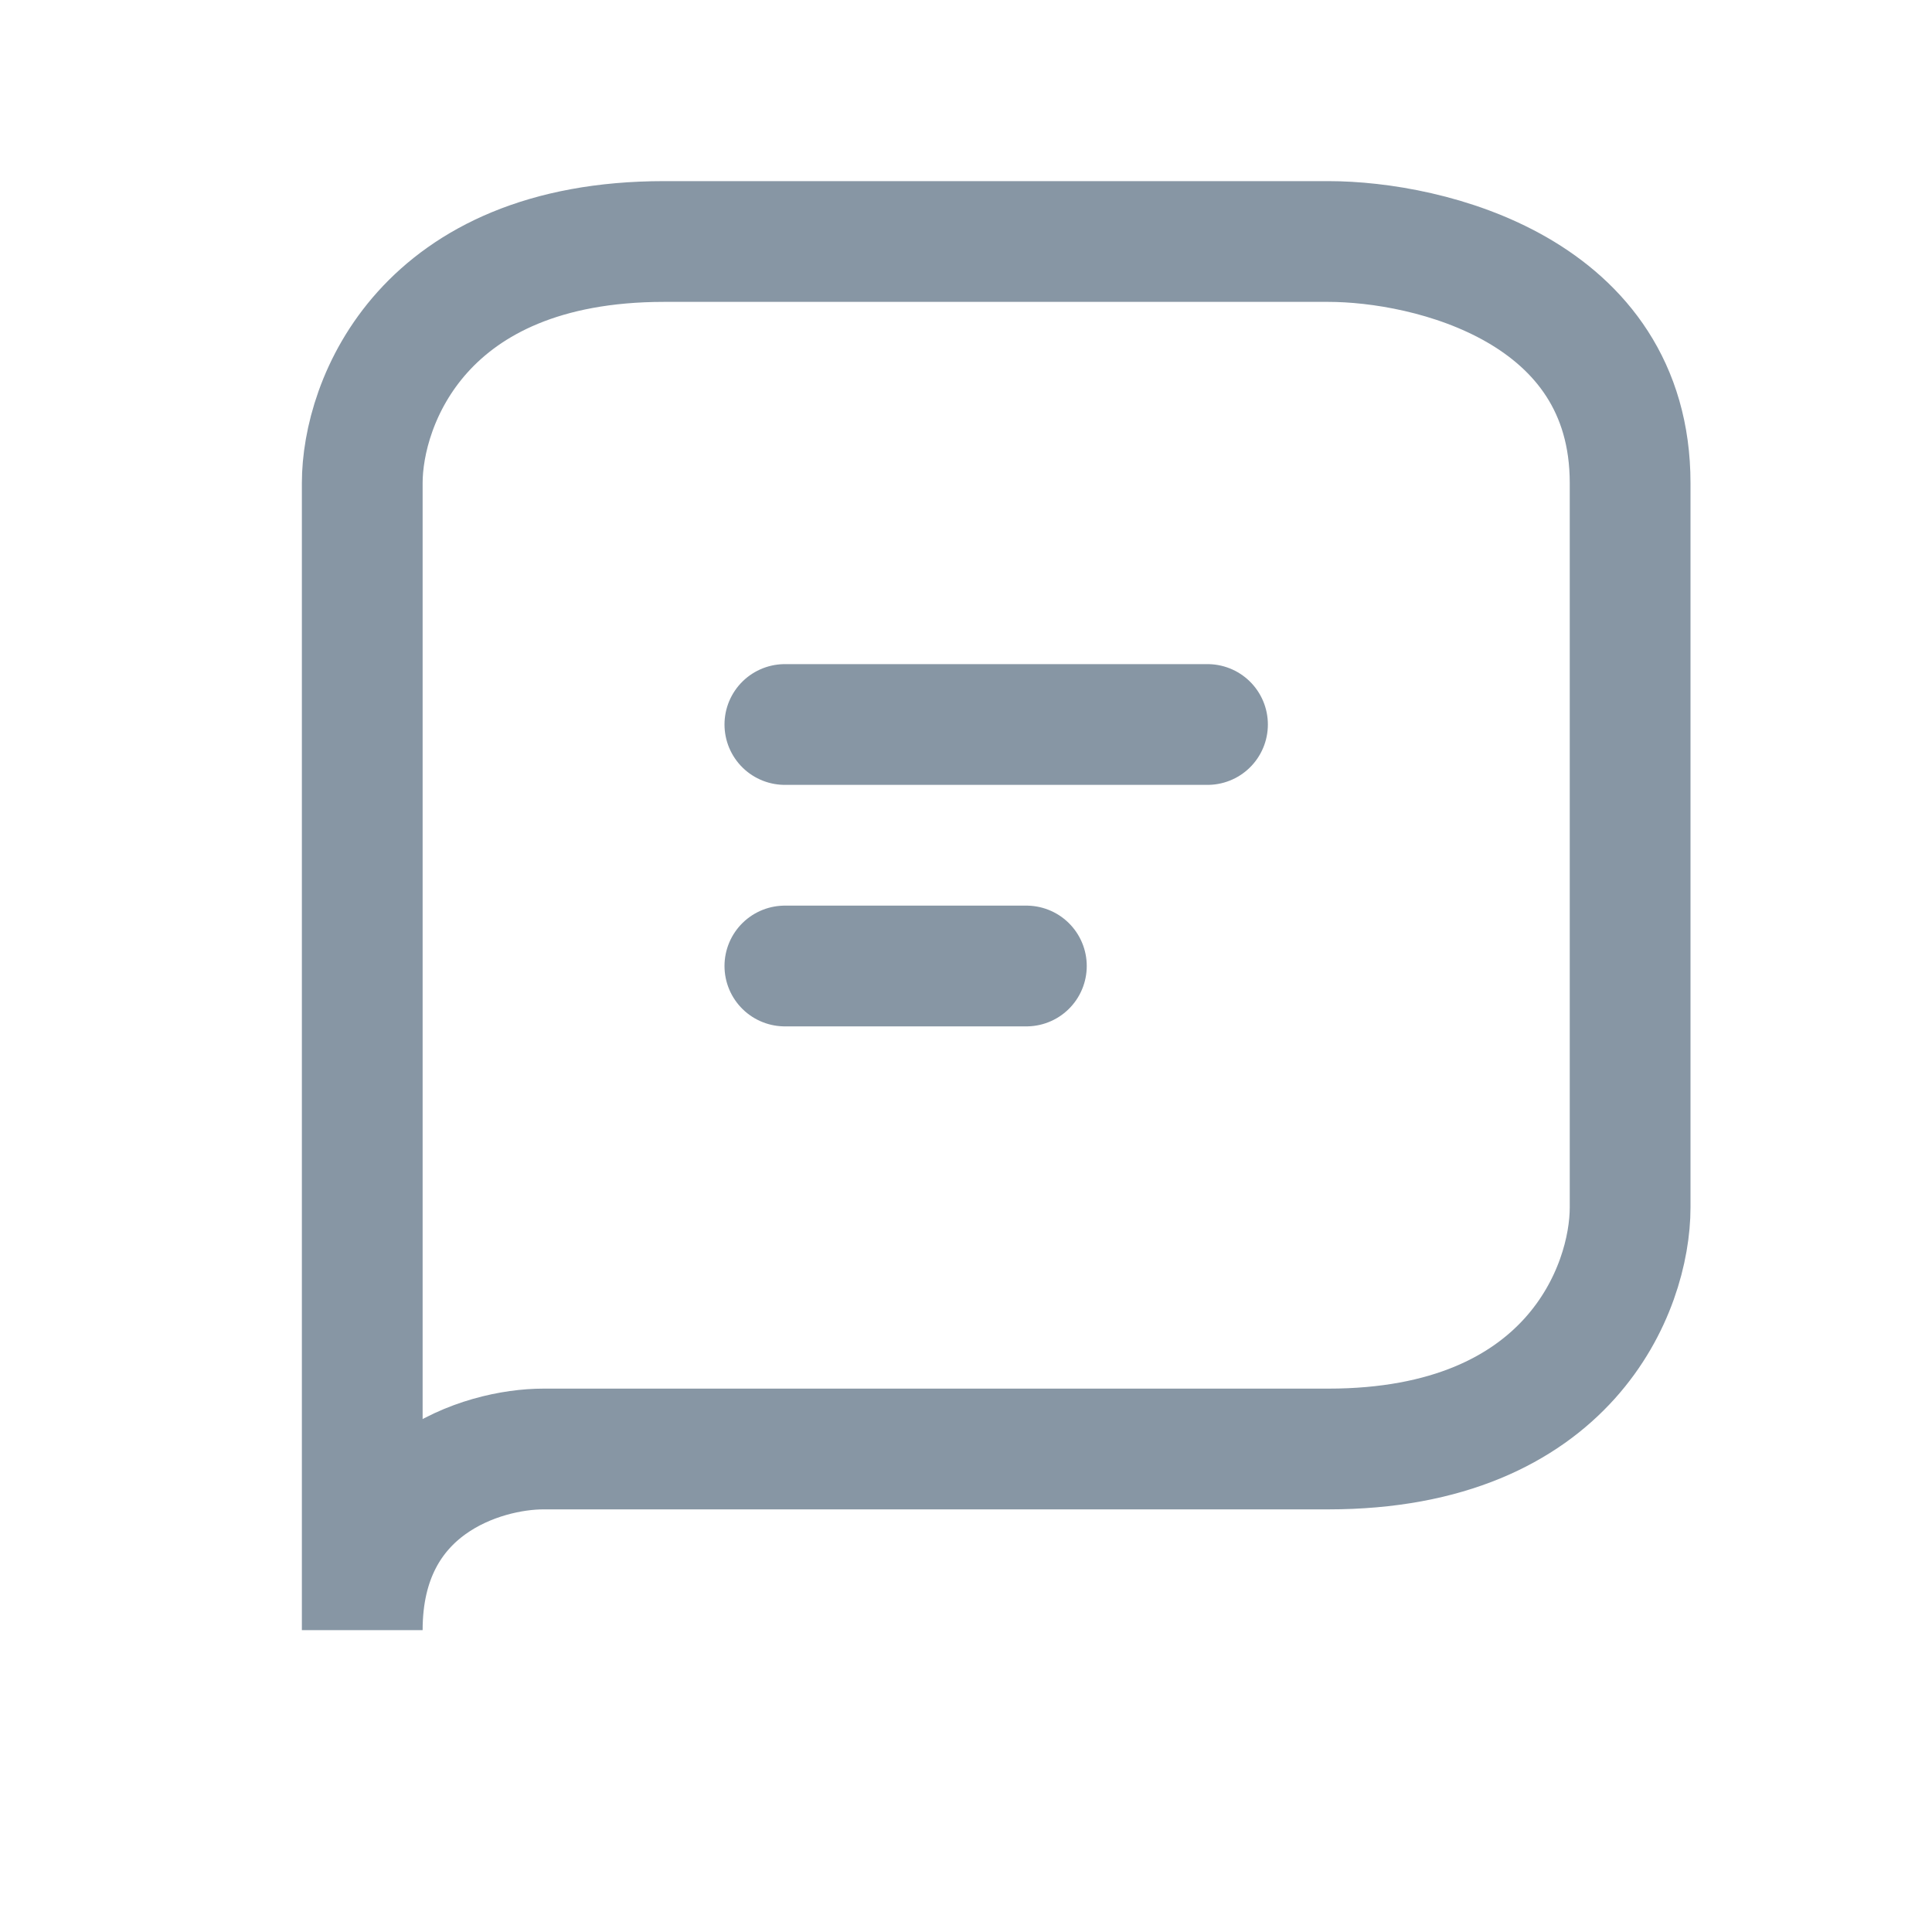 <svg width="32" height="32" viewBox="0 0 32 32" fill="none" xmlns="http://www.w3.org/2000/svg">
<path d="M13 16H17M13 12H20M6 27V8C6 6.667 7 4 11 4C15 4 20 4 22 4C23.667 4 27 4.8 27 8C27 11.2 27 17.333 27 20C27 21.333 26 24 22 24C18 24 11.667 24 9 24C8 24 6 24.6 6 27Z" stroke="#8796A4" stroke-width="2" stroke-linecap="round"/>
</svg>
